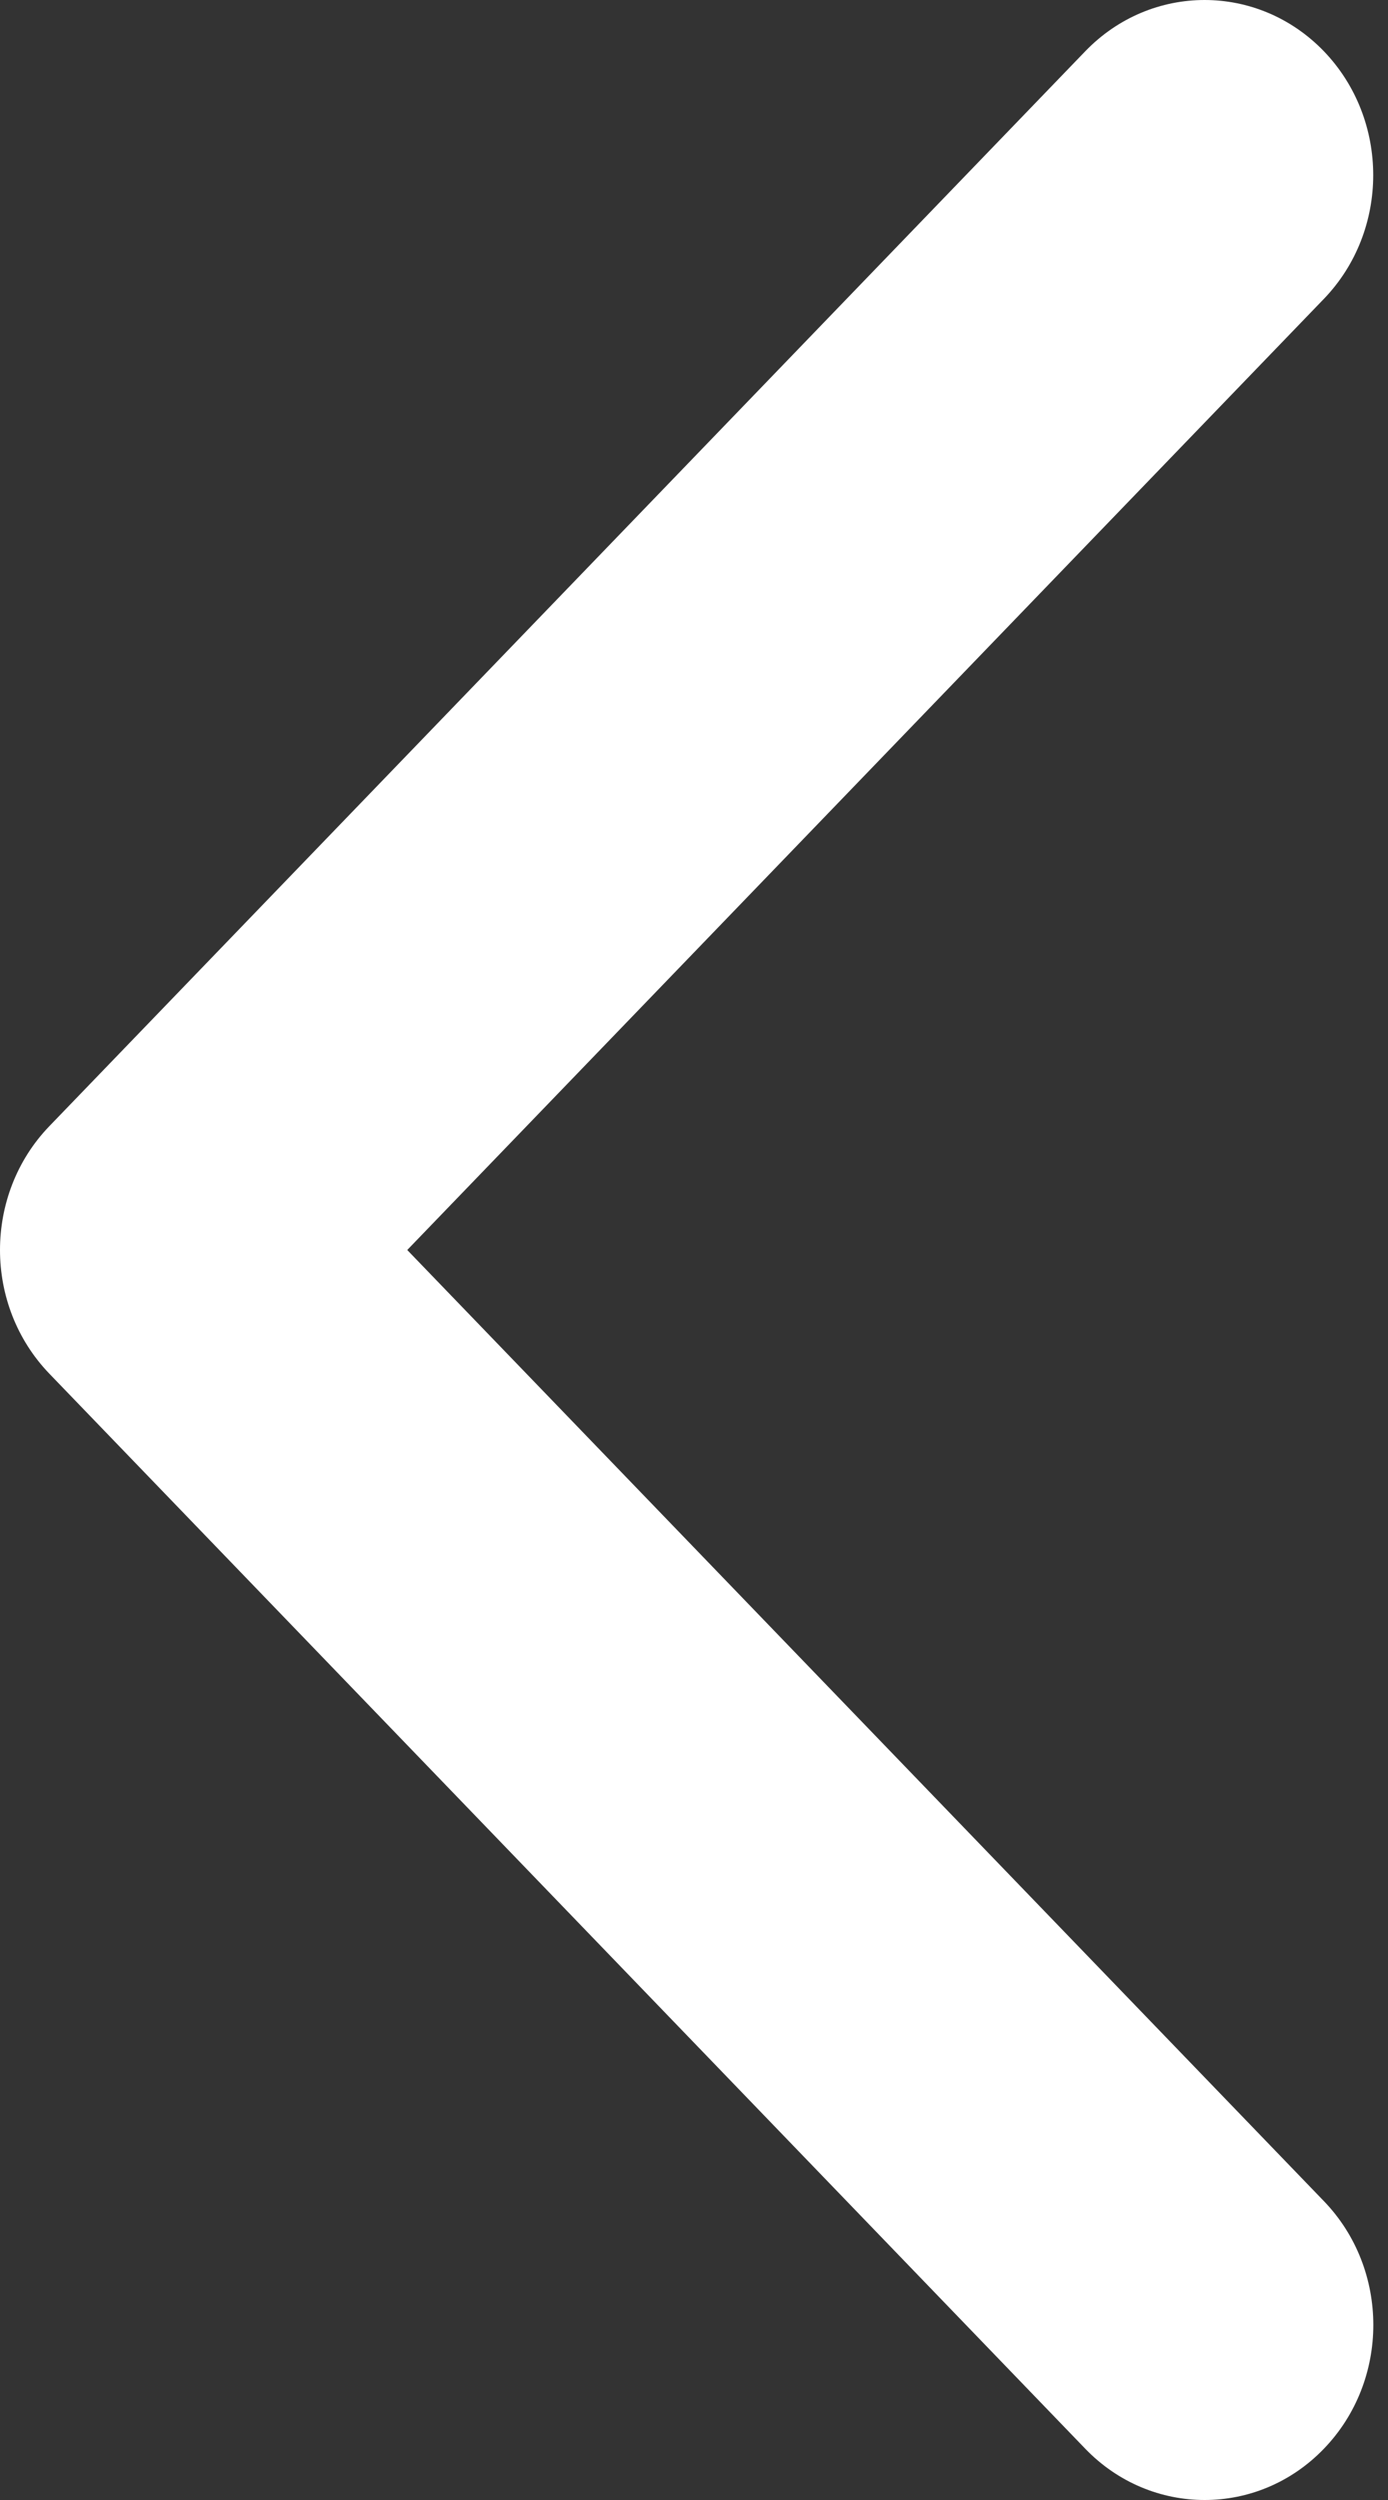 <?xml version="1.0" encoding="UTF-8" standalone="no"?>
<!DOCTYPE svg PUBLIC "-//W3C//DTD SVG 1.1//EN" "http://www.w3.org/Graphics/SVG/1.1/DTD/svg11.dtd">
<svg width="100%" height="100%" viewBox="0 0 10 18" version="1.1" xmlns="http://www.w3.org/2000/svg" xmlns:xlink="http://www.w3.org/1999/xlink" xml:space="preserve" xmlns:serif="http://www.serif.com/" style="fill-rule:evenodd;clip-rule:evenodd;stroke-linejoin:round;stroke-miterlimit:2;">
    <rect x="0" y="0" width="10" height="18" fill="#333333" stroke="none"/>
    <g transform="matrix(1,0,0,1,0,-2.5e-06)">
        <path id="Vector" d="M-0,9C-0,9.323 0.119,9.645 0.356,9.891L7.819,17.631C8.294,18.123 9.064,18.123 9.538,17.631C10.013,17.139 10.013,16.34 9.538,15.848L2.934,9L9.538,2.152C10.012,1.66 10.012,0.862 9.538,0.369C9.063,-0.123 8.294,-0.123 7.819,0.369L0.355,8.109C0.118,8.355 -0,8.678 -0,9Z" style="fill:rgb(255,255,255);fill-rule:nonzero;"/>
    </g>
</svg>
